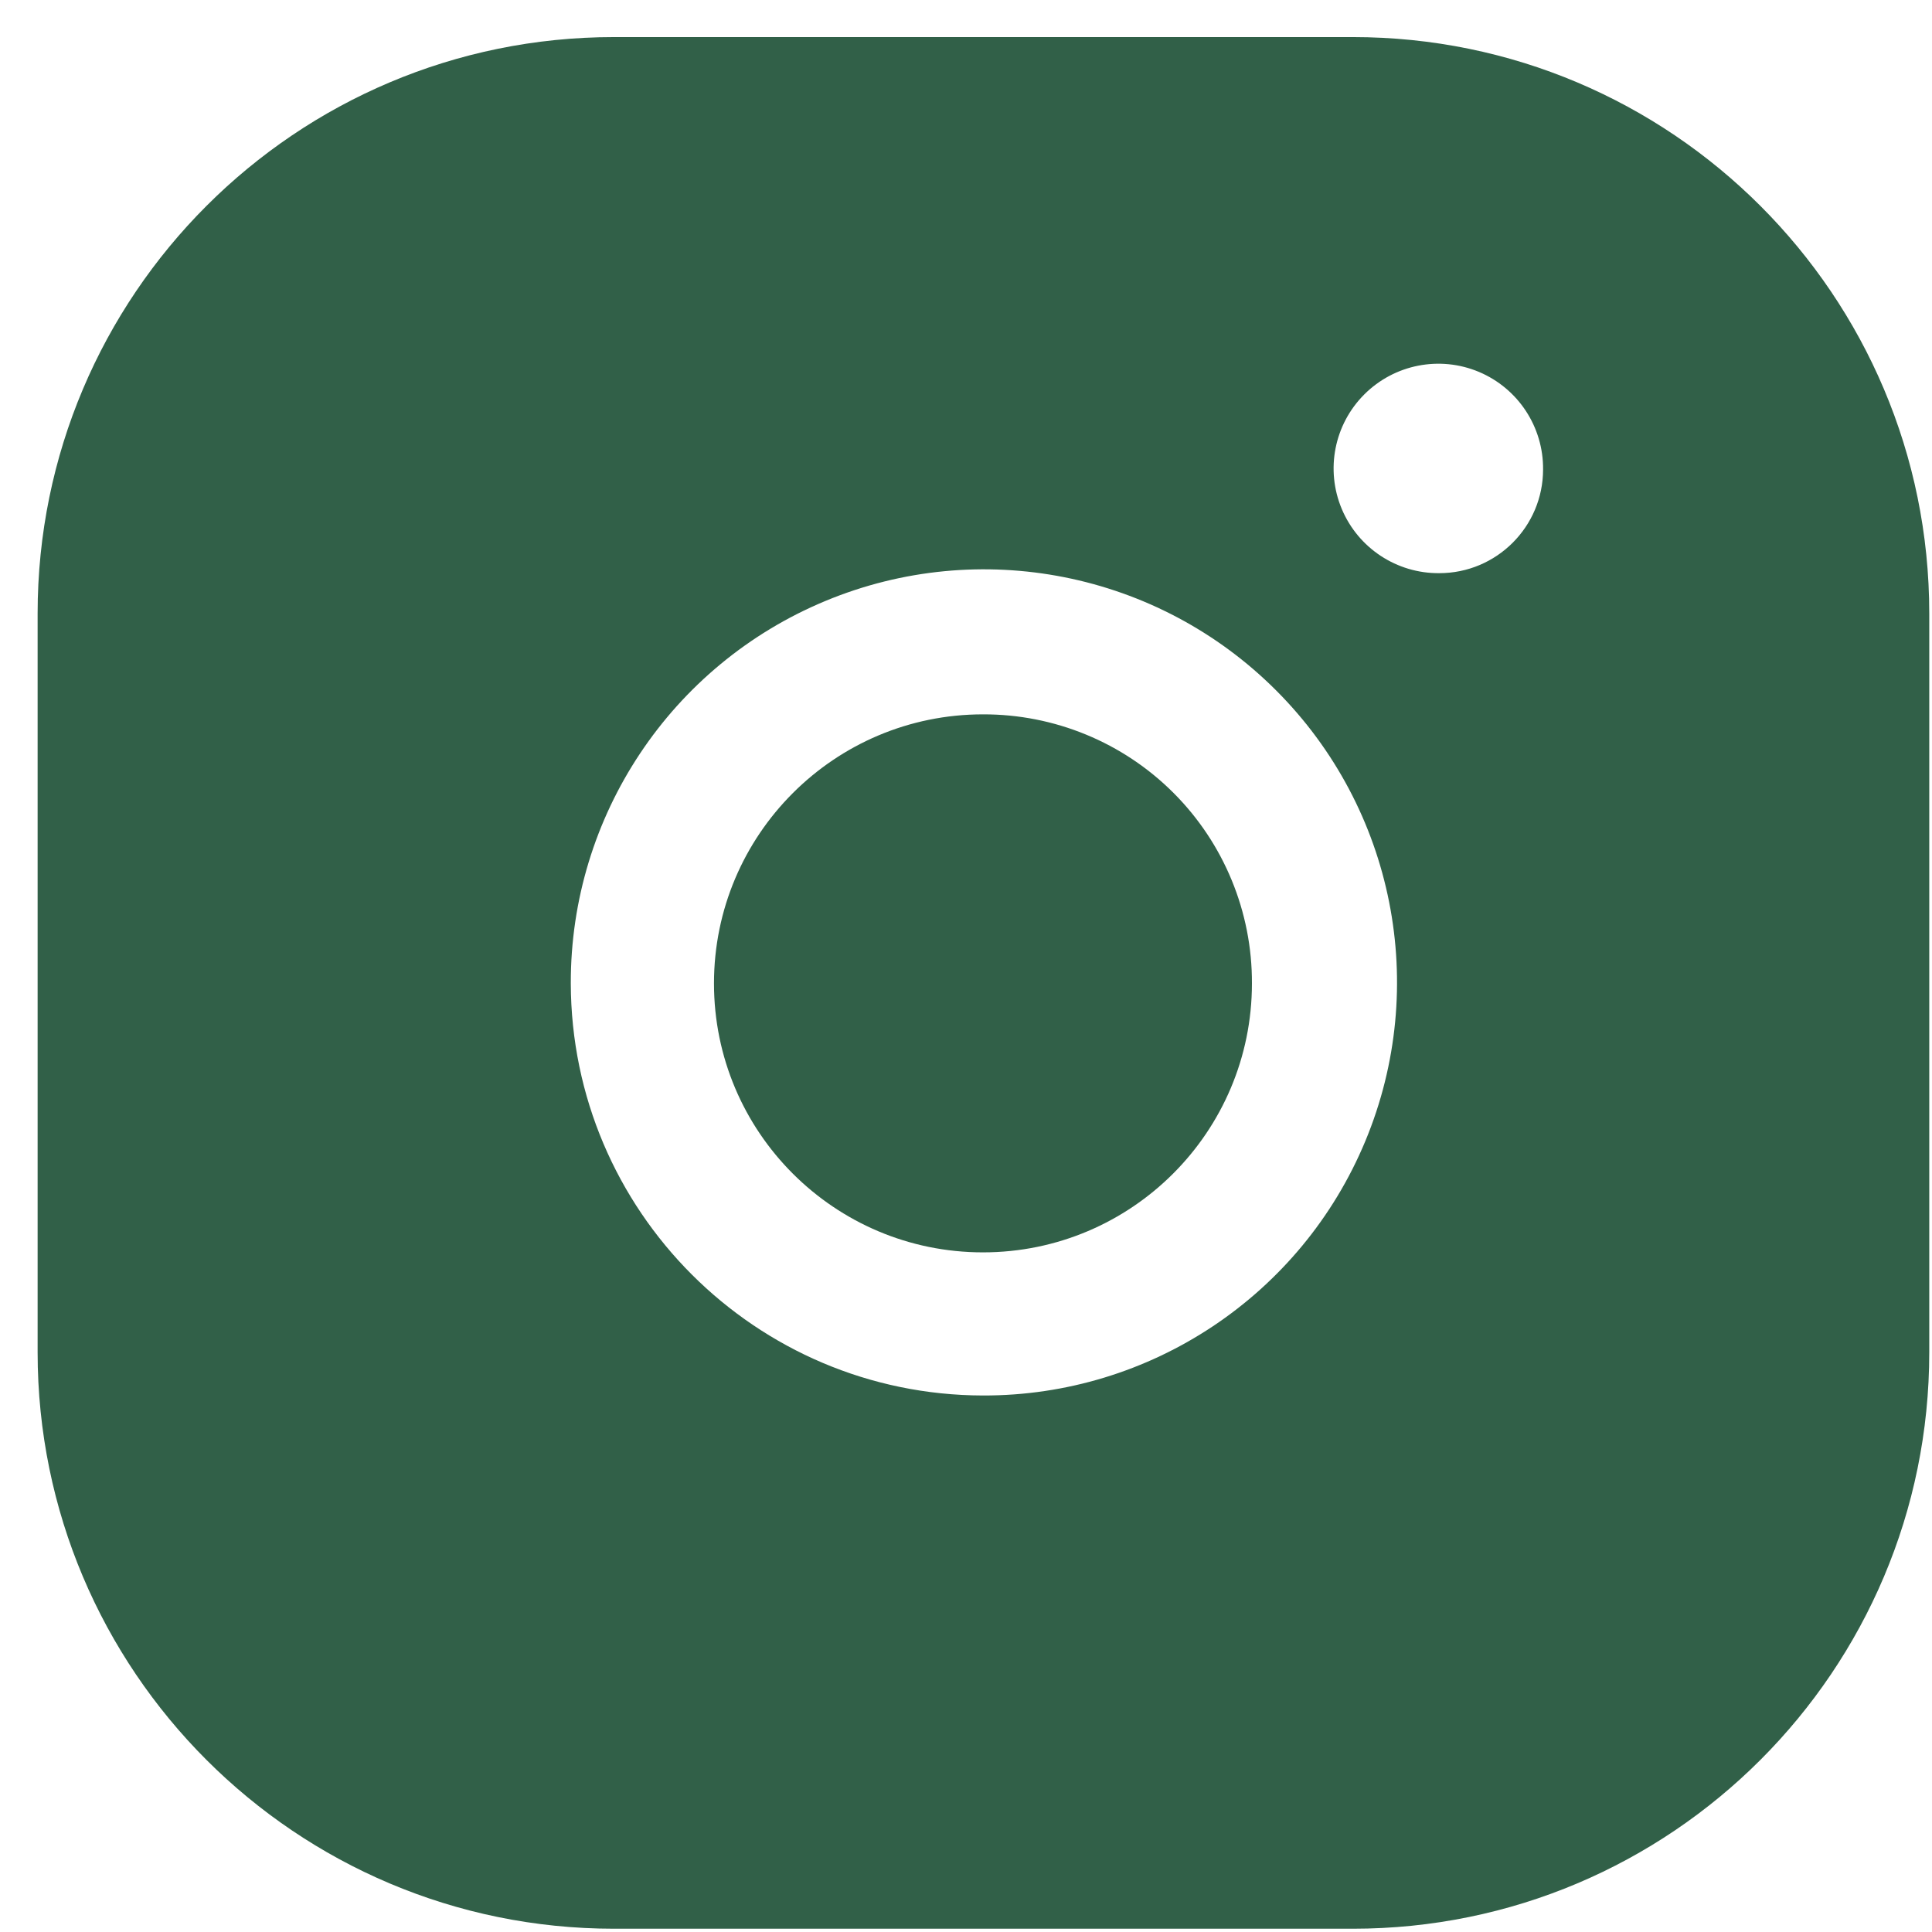 <svg width="36" height="36" viewBox="0 0 36 36" fill="none" xmlns="http://www.w3.org/2000/svg">
<path d="M18.316 13.311C15.548 13.311 13.304 15.556 13.304 18.324C13.304 21.092 15.548 23.336 18.316 23.336C21.084 23.336 23.328 21.092 23.328 18.324C23.333 16.993 22.807 15.715 21.866 14.774C20.925 13.833 19.647 13.307 18.316 13.311Z" fill="#316048"/>
<path fill-rule="evenodd" clip-rule="evenodd" d="M25.208 0.691H11.442C5.51 0.691 0.701 5.5 0.701 11.432V25.198C0.701 31.13 5.51 35.939 11.442 35.939H25.208C31.14 35.939 35.949 31.13 35.949 25.198V11.432C35.949 5.5 31.14 0.691 25.208 0.691ZM18.316 26.003C14.079 25.994 10.646 22.561 10.636 18.324C10.629 15.207 12.502 12.394 15.38 11.198C18.258 10.002 21.573 10.659 23.777 12.863C25.981 15.067 26.638 18.382 25.442 21.26C24.246 24.138 21.433 26.011 18.316 26.003ZM25.002 9.484C25.309 10.214 26.027 10.687 26.819 10.68C27.887 10.68 28.753 9.814 28.753 8.747C28.76 7.954 28.287 7.236 27.556 6.929C26.826 6.623 25.982 6.789 25.422 7.349C24.861 7.909 24.695 8.753 25.002 9.484Z" fill="#316048"/>
</svg>

